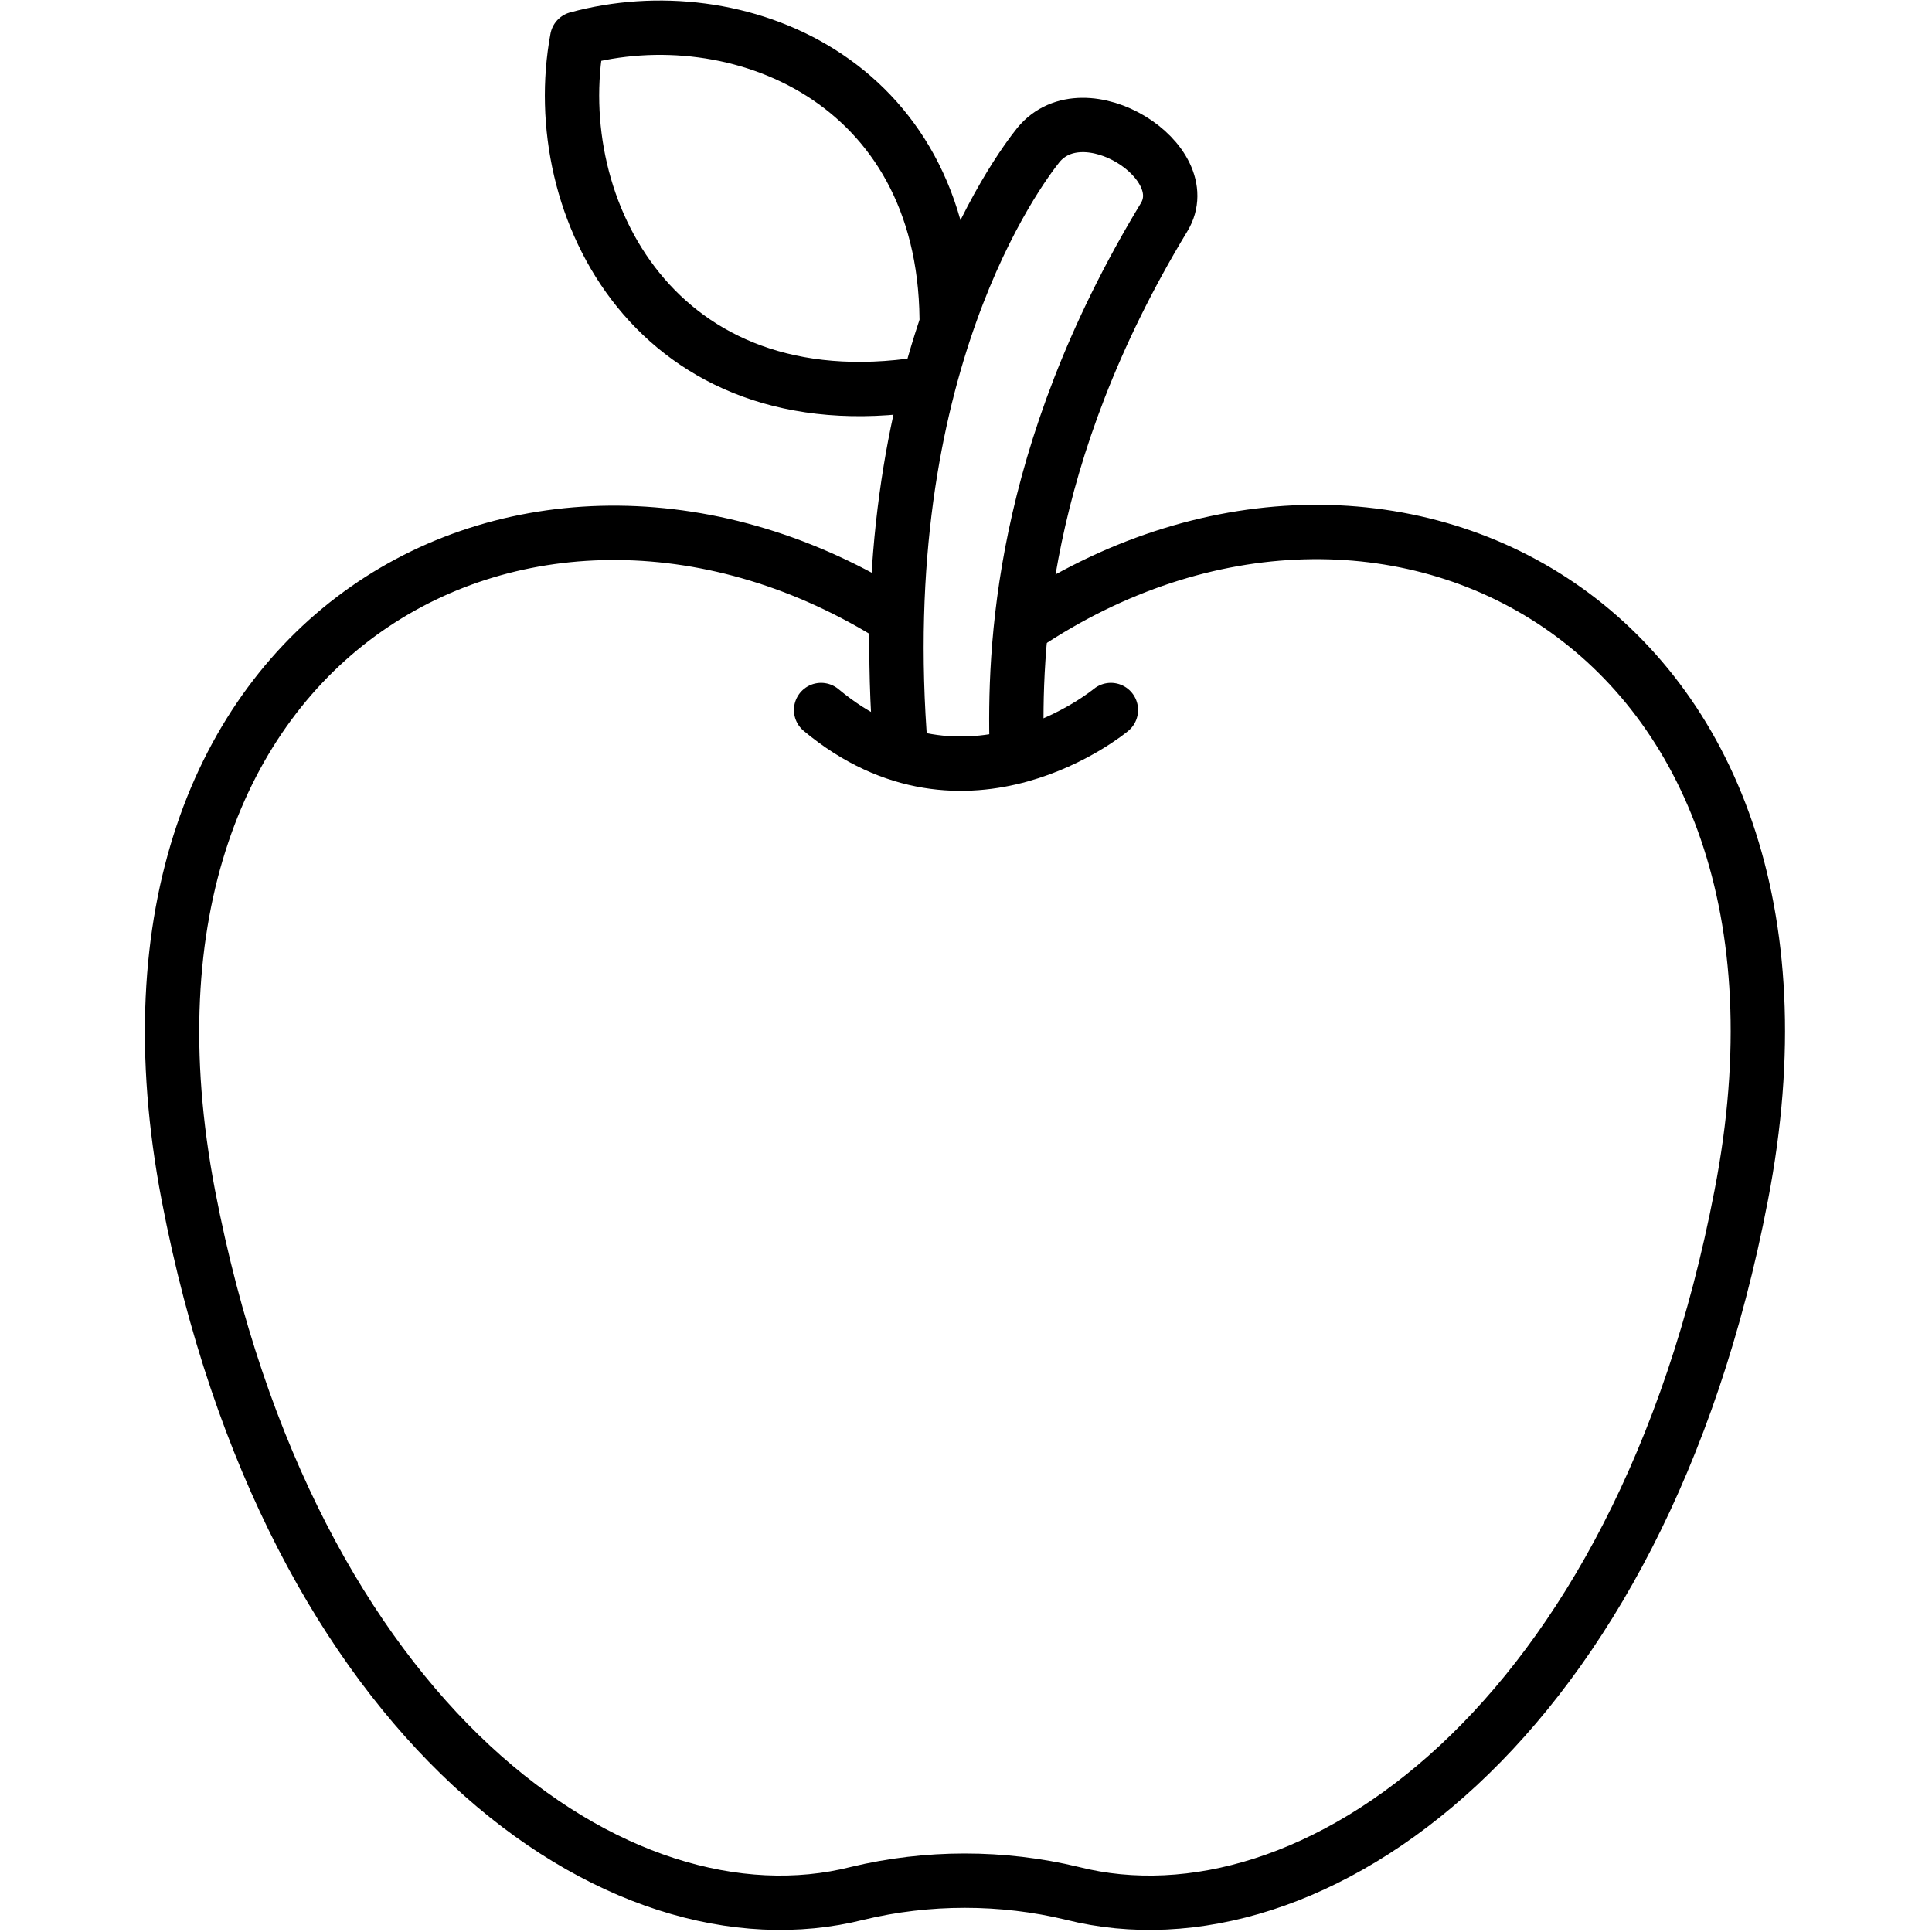 <?xml version="1.0" encoding="utf-8"?>
<!-- Generator: Adobe Illustrator 26.3.1, SVG Export Plug-In . SVG Version: 6.00 Build 0)  -->
<svg version="1.1" id="Слой_1" xmlns="http://www.w3.org/2000/svg" xmlns:xlink="http://www.w3.org/1999/xlink" x="0px" y="0px"
	 viewBox="0 0 80 80" style="enable-background:new 0 0 80 80;" xml:space="preserve">
<style type="text/css">
	.st0{fill:none;stroke:#000000;stroke-width:2.25;stroke-linecap:round;stroke-linejoin:round;stroke-miterlimit:10;}
</style>
<g>
	<g>
		<g>
			<path class="st0" d="M39.2,13.2C39.1,3.3,30.5-0.2,23.9,1.6c-1.3,7,3.3,16,14.3,14.3"/>
			<g>
				<path class="st0" d="M37.1,25.6C22.2,16.2,3.3,26,7.8,49.5c4.2,21.9,17.8,31.4,27.7,28.9c2.9-0.7,6-0.7,8.9,0
					c9.9,2.5,23.5-7,27.7-28.9c4.6-23.7-14.8-33.6-29.7-23.6"/>
			</g>
			<path class="st0" d="M37.3,31.1C36,15.2,42.2,7,43,6c1.9-2.3,6.6,0.7,5.2,3c-6,9.9-6.2,18-6.1,22"/>
			<path class="st0" d="M34,29.4c6,5,12,0,12,0"/>
		</g>
	</g>
</g>
</svg>
